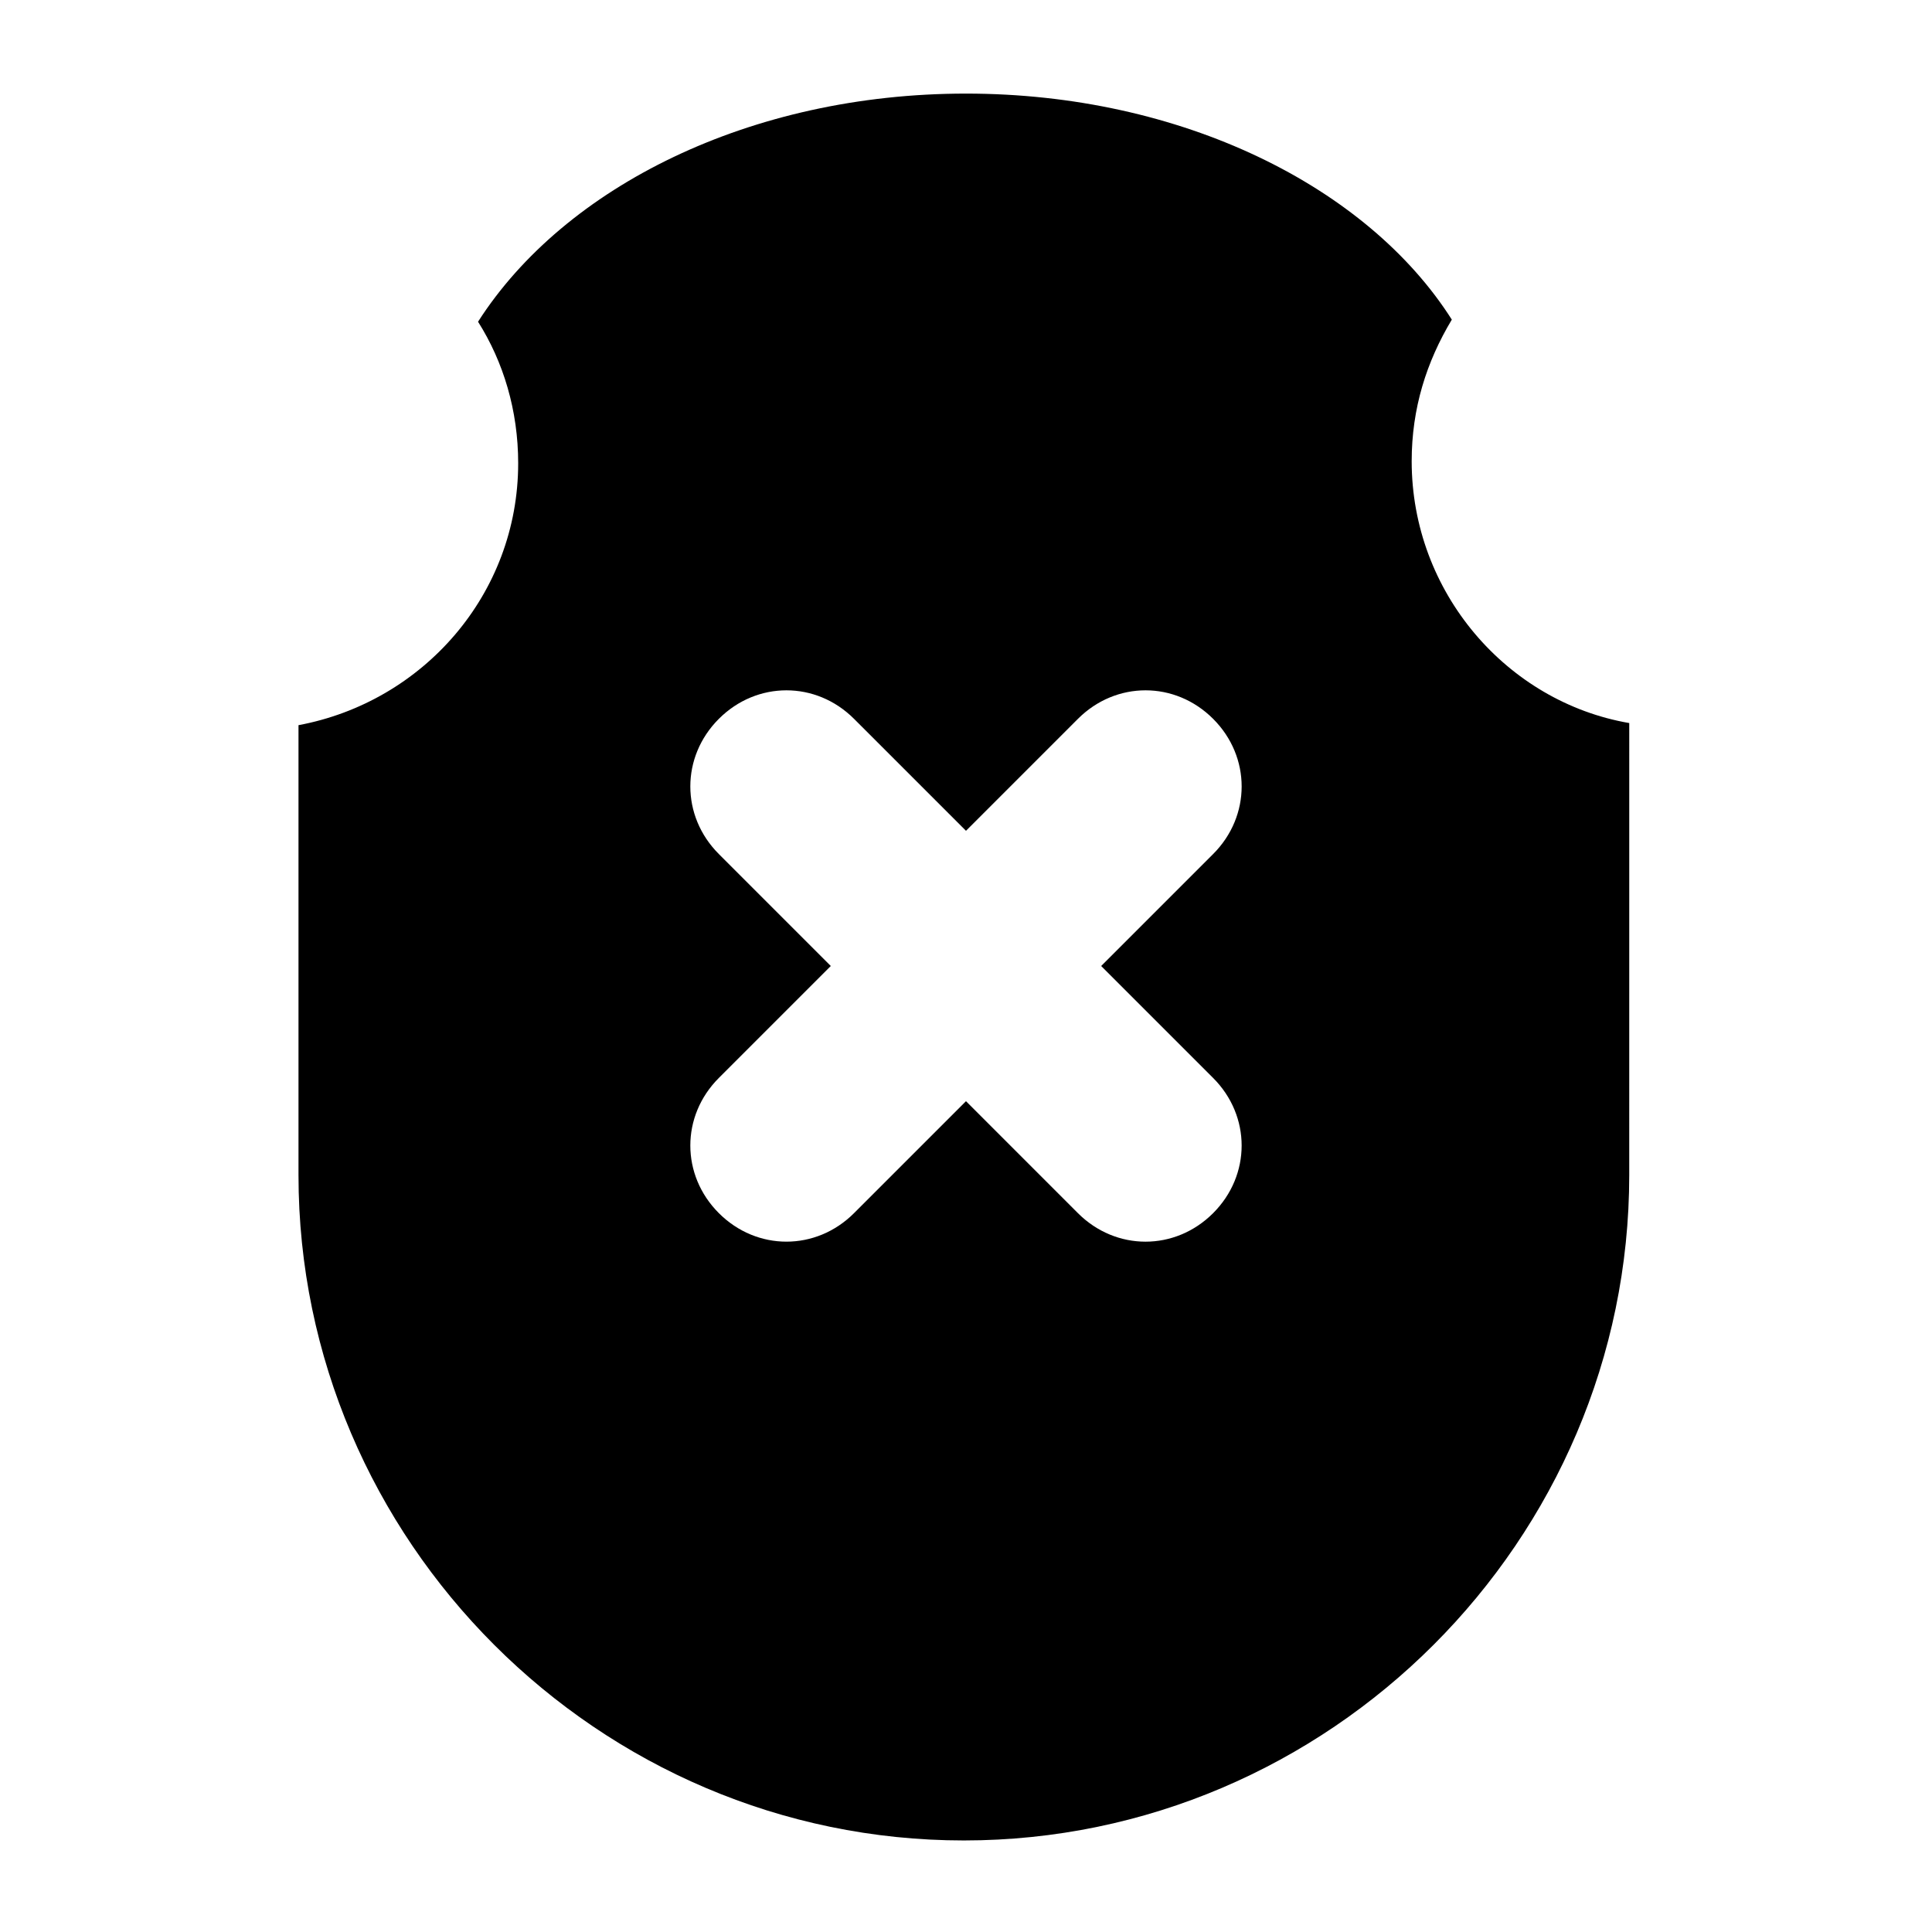 <?xml version="1.0" encoding="UTF-8"?>
<!-- Uploaded to: SVG Repo, www.svgrepo.com, Generator: SVG Repo Mixer Tools -->
<svg fill="#000000" width="800px" height="800px" version="1.1" viewBox="144 144 512 512" xmlns="http://www.w3.org/2000/svg">
 <path d="m518.11 266.21c0-13.996 3.918-26.309 10.637-37.504-22.391-35.27-71.652-59.902-128.75-59.902s-106.36 24.629-129.31 60.457c6.719 10.637 10.637 23.512 10.637 37.504 0 34.707-25.191 63.258-58.219 69.414v119.23c0 96.844 79.488 176.33 176.33 176.33s176.33-79.488 176.33-176.33l0.004-119.79c-32.469-5.598-57.66-34.707-57.66-69.41zm-52.621 163.46c10.078 10.078 10.078 25.75 0 35.828-10.078 10.078-25.75 10.078-35.828 0l-29.664-29.672-29.668 29.668c-10.078 10.078-25.75 10.078-35.828 0-10.078-10.078-10.078-25.75 0-35.828l29.668-29.668-29.668-29.668c-10.078-10.078-10.078-25.75 0-35.828s25.75-10.078 35.828 0l29.668 29.668 29.668-29.668c10.078-10.078 25.75-10.078 35.828 0s10.078 25.75 0 35.828l-29.672 29.672z"/>
</svg>